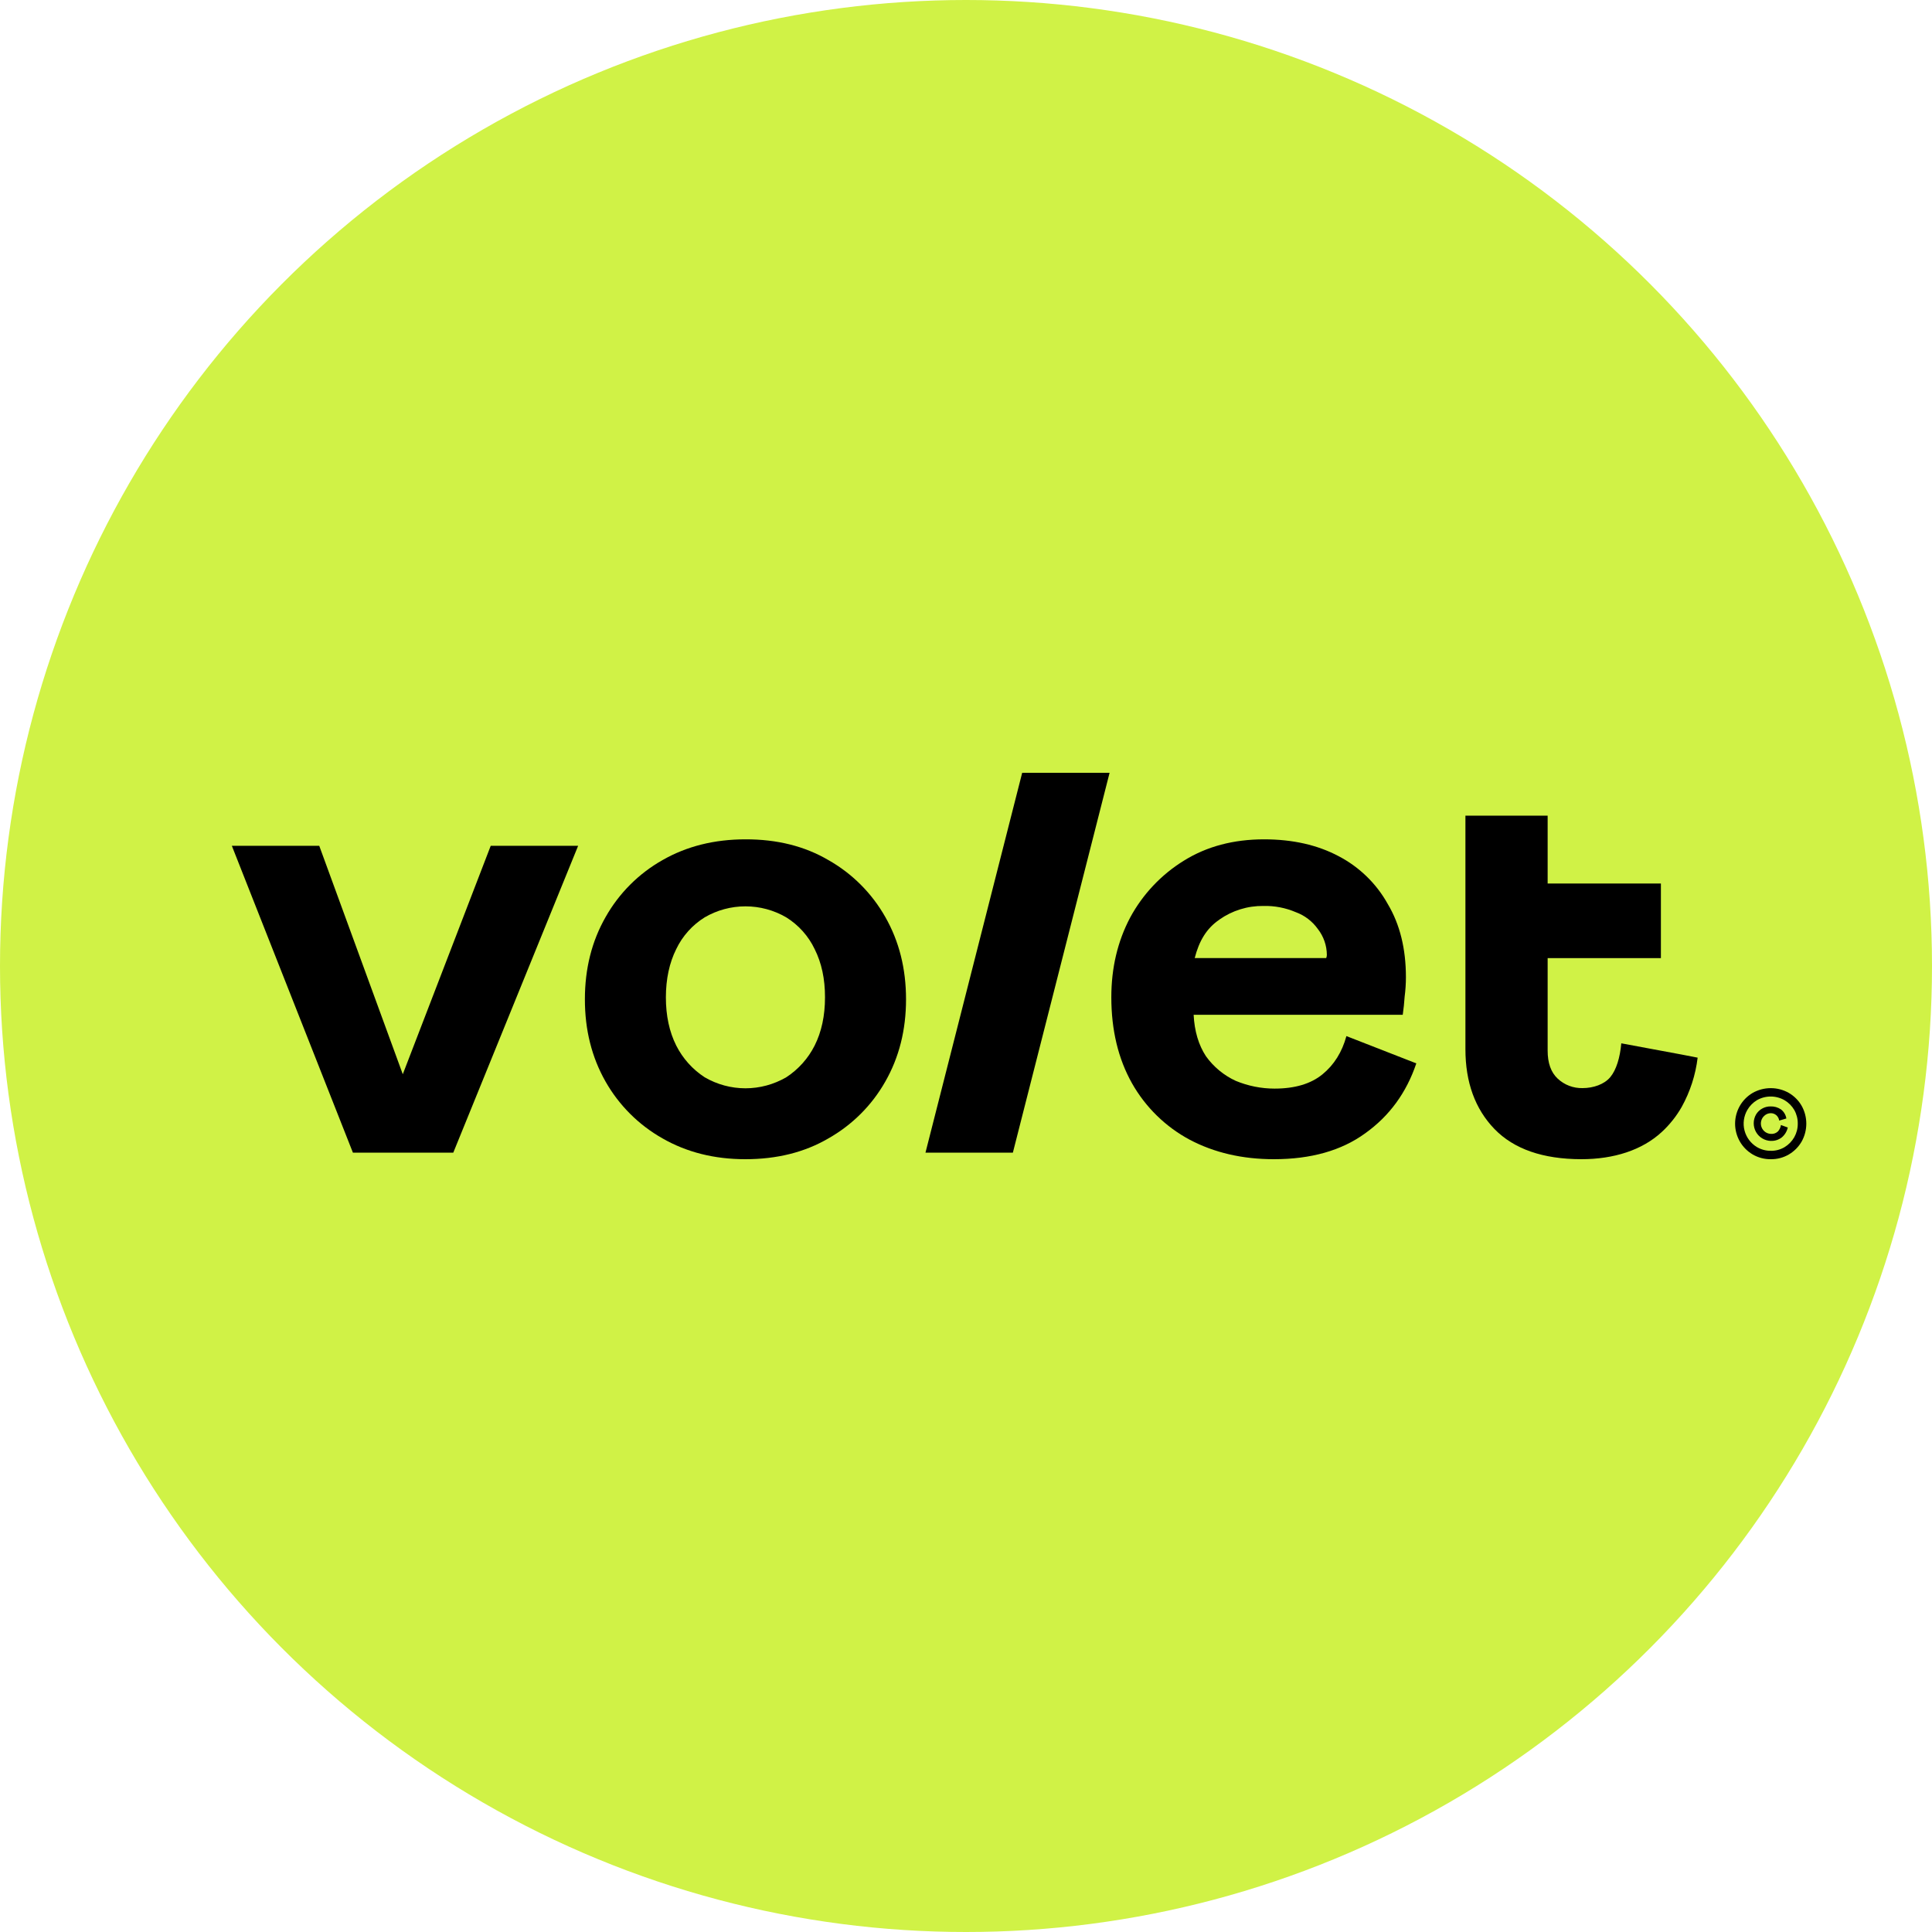 <svg width="50" height="50" viewBox="0 0 50 50" fill="none" xmlns="http://www.w3.org/2000/svg">
<circle cx="25" cy="25" r="25" fill="#D0F246"/>
<g clip-path="url(#clip0_602_1897)">
<path d="M43.523 27.292L41.959 27.001C41.926 27.369 41.831 27.687 41.675 27.875C41.519 28.063 41.236 28.16 40.957 28.16C40.718 28.166 40.487 28.078 40.313 27.915C40.139 27.753 40.052 27.51 40.053 27.186V24.796H42.984V22.865H40.053V21.109H37.925V27.151C37.925 28.011 38.176 28.701 38.678 29.22C39.181 29.738 39.929 29.998 40.922 30C41.77 30 42.498 29.765 43.006 29.296C43.211 29.107 43.385 28.888 43.523 28.646C43.741 28.252 43.881 27.819 43.935 27.372L43.523 27.292Z" fill="black"/>
<path d="M22.912 23.733C22.563 23.116 22.054 22.606 21.437 22.258C20.823 21.898 20.108 21.72 19.292 21.722C18.488 21.722 17.773 21.901 17.148 22.258C16.531 22.606 16.021 23.116 15.673 23.733C15.316 24.358 15.137 25.067 15.137 25.86C15.136 26.654 15.315 27.363 15.671 27.99C16.02 28.605 16.53 29.114 17.145 29.461C17.771 29.82 18.486 30 19.29 30C20.107 30 20.822 29.821 21.435 29.464C22.052 29.116 22.563 28.607 22.912 27.99C23.269 27.365 23.448 26.655 23.448 25.862C23.448 25.069 23.269 24.359 22.912 23.733ZM21.083 27.059C20.915 27.393 20.661 27.676 20.348 27.88C20.027 28.066 19.663 28.165 19.292 28.165C18.921 28.165 18.557 28.066 18.237 27.88C17.923 27.676 17.67 27.393 17.501 27.059C17.322 26.702 17.233 26.286 17.233 25.81C17.234 25.335 17.323 24.919 17.501 24.562C17.663 24.224 17.918 23.939 18.237 23.741C18.557 23.554 18.921 23.456 19.292 23.456C19.663 23.456 20.027 23.554 20.348 23.741C20.666 23.939 20.922 24.224 21.083 24.562C21.262 24.918 21.352 25.334 21.351 25.81C21.351 26.287 21.262 26.703 21.083 27.059Z" fill="black"/>
<path d="M34.845 26.814C34.732 27.228 34.526 27.558 34.225 27.804C33.924 28.05 33.511 28.173 32.985 28.173C32.64 28.173 32.298 28.104 31.98 27.972C31.672 27.83 31.406 27.61 31.209 27.334C31.019 27.044 30.913 26.686 30.891 26.262H36.303C36.325 26.106 36.342 25.949 36.352 25.793C36.374 25.626 36.385 25.458 36.385 25.29C36.385 24.553 36.229 23.922 35.916 23.397C35.622 22.867 35.178 22.436 34.642 22.157C34.096 21.867 33.453 21.722 32.715 21.722C31.922 21.722 31.229 21.906 30.637 22.275C30.052 22.636 29.573 23.144 29.247 23.749C28.923 24.363 28.761 25.05 28.761 25.808C28.761 26.658 28.939 27.401 29.297 28.037C29.646 28.654 30.163 29.16 30.788 29.495C31.426 29.832 32.153 30 32.968 30C33.929 30 34.716 29.777 35.331 29.33C35.957 28.883 36.398 28.28 36.654 27.52L34.845 26.814ZM31.557 23.799C31.891 23.564 32.289 23.441 32.697 23.446C32.984 23.439 33.27 23.494 33.535 23.607C33.764 23.69 33.962 23.842 34.104 24.04C34.255 24.233 34.338 24.47 34.339 24.715C34.338 24.742 34.332 24.77 34.322 24.795H30.919C31.031 24.357 31.223 24.026 31.557 23.801V23.799Z" fill="black"/>
<path d="M23.951 29.831L26.454 20H28.716L26.213 29.831H23.951Z" fill="black"/>
<path d="M8.262 21.889L10.424 27.801L12.7 21.889H14.962L11.731 29.83H9.133L6 21.889H8.262Z" fill="black"/>
<path d="M45.826 30C45.661 30.002 45.498 29.959 45.356 29.875C45.218 29.793 45.104 29.677 45.025 29.538C44.946 29.398 44.904 29.241 44.904 29.081C44.904 28.92 44.946 28.763 45.025 28.623C45.104 28.484 45.218 28.368 45.356 28.286C45.5 28.204 45.662 28.161 45.827 28.161C45.992 28.161 46.154 28.204 46.297 28.286C46.434 28.366 46.548 28.481 46.627 28.619C46.706 28.76 46.747 28.919 46.747 29.08C46.747 29.242 46.706 29.401 46.627 29.542C46.548 29.68 46.435 29.794 46.299 29.875C46.156 29.96 45.992 30.003 45.826 30ZM45.826 29.783C45.951 29.785 46.075 29.753 46.183 29.689C46.288 29.626 46.375 29.537 46.436 29.43C46.496 29.323 46.527 29.203 46.526 29.08C46.528 28.957 46.497 28.835 46.436 28.727C46.376 28.623 46.289 28.536 46.185 28.474C46.077 28.412 45.953 28.378 45.828 28.378C45.703 28.377 45.579 28.41 45.47 28.472C45.367 28.534 45.282 28.621 45.221 28.725C45.128 28.886 45.101 29.077 45.148 29.257C45.195 29.437 45.31 29.591 45.47 29.687C45.578 29.75 45.701 29.784 45.826 29.782V29.783ZM45.833 29.527C45.754 29.525 45.676 29.503 45.608 29.462C45.54 29.422 45.484 29.364 45.445 29.295C45.406 29.226 45.386 29.148 45.386 29.069C45.386 28.99 45.407 28.912 45.446 28.843C45.485 28.778 45.54 28.725 45.606 28.689C45.672 28.652 45.747 28.633 45.822 28.634C45.917 28.631 46.01 28.657 46.089 28.71C46.165 28.767 46.216 28.852 46.231 28.946L46.046 29.001C46.038 28.948 46.012 28.898 45.972 28.862C45.931 28.827 45.879 28.808 45.825 28.809C45.764 28.81 45.705 28.834 45.66 28.876C45.62 28.912 45.592 28.959 45.579 29.012C45.566 29.064 45.569 29.119 45.588 29.17C45.607 29.221 45.641 29.264 45.685 29.296C45.729 29.327 45.781 29.344 45.835 29.345C45.868 29.347 45.901 29.343 45.933 29.331C45.964 29.32 45.992 29.301 46.016 29.278C46.056 29.232 46.082 29.175 46.09 29.115L46.268 29.18C46.245 29.281 46.19 29.372 46.11 29.438C46.031 29.498 45.933 29.53 45.833 29.526V29.527Z" fill="black"/>
</g>
<defs>
<clipPath id="clip0_602_1897">
<rect width="40.765" height="10" fill="white" transform="translate(6 20)"/>
</clipPath>
</defs>
</svg>
